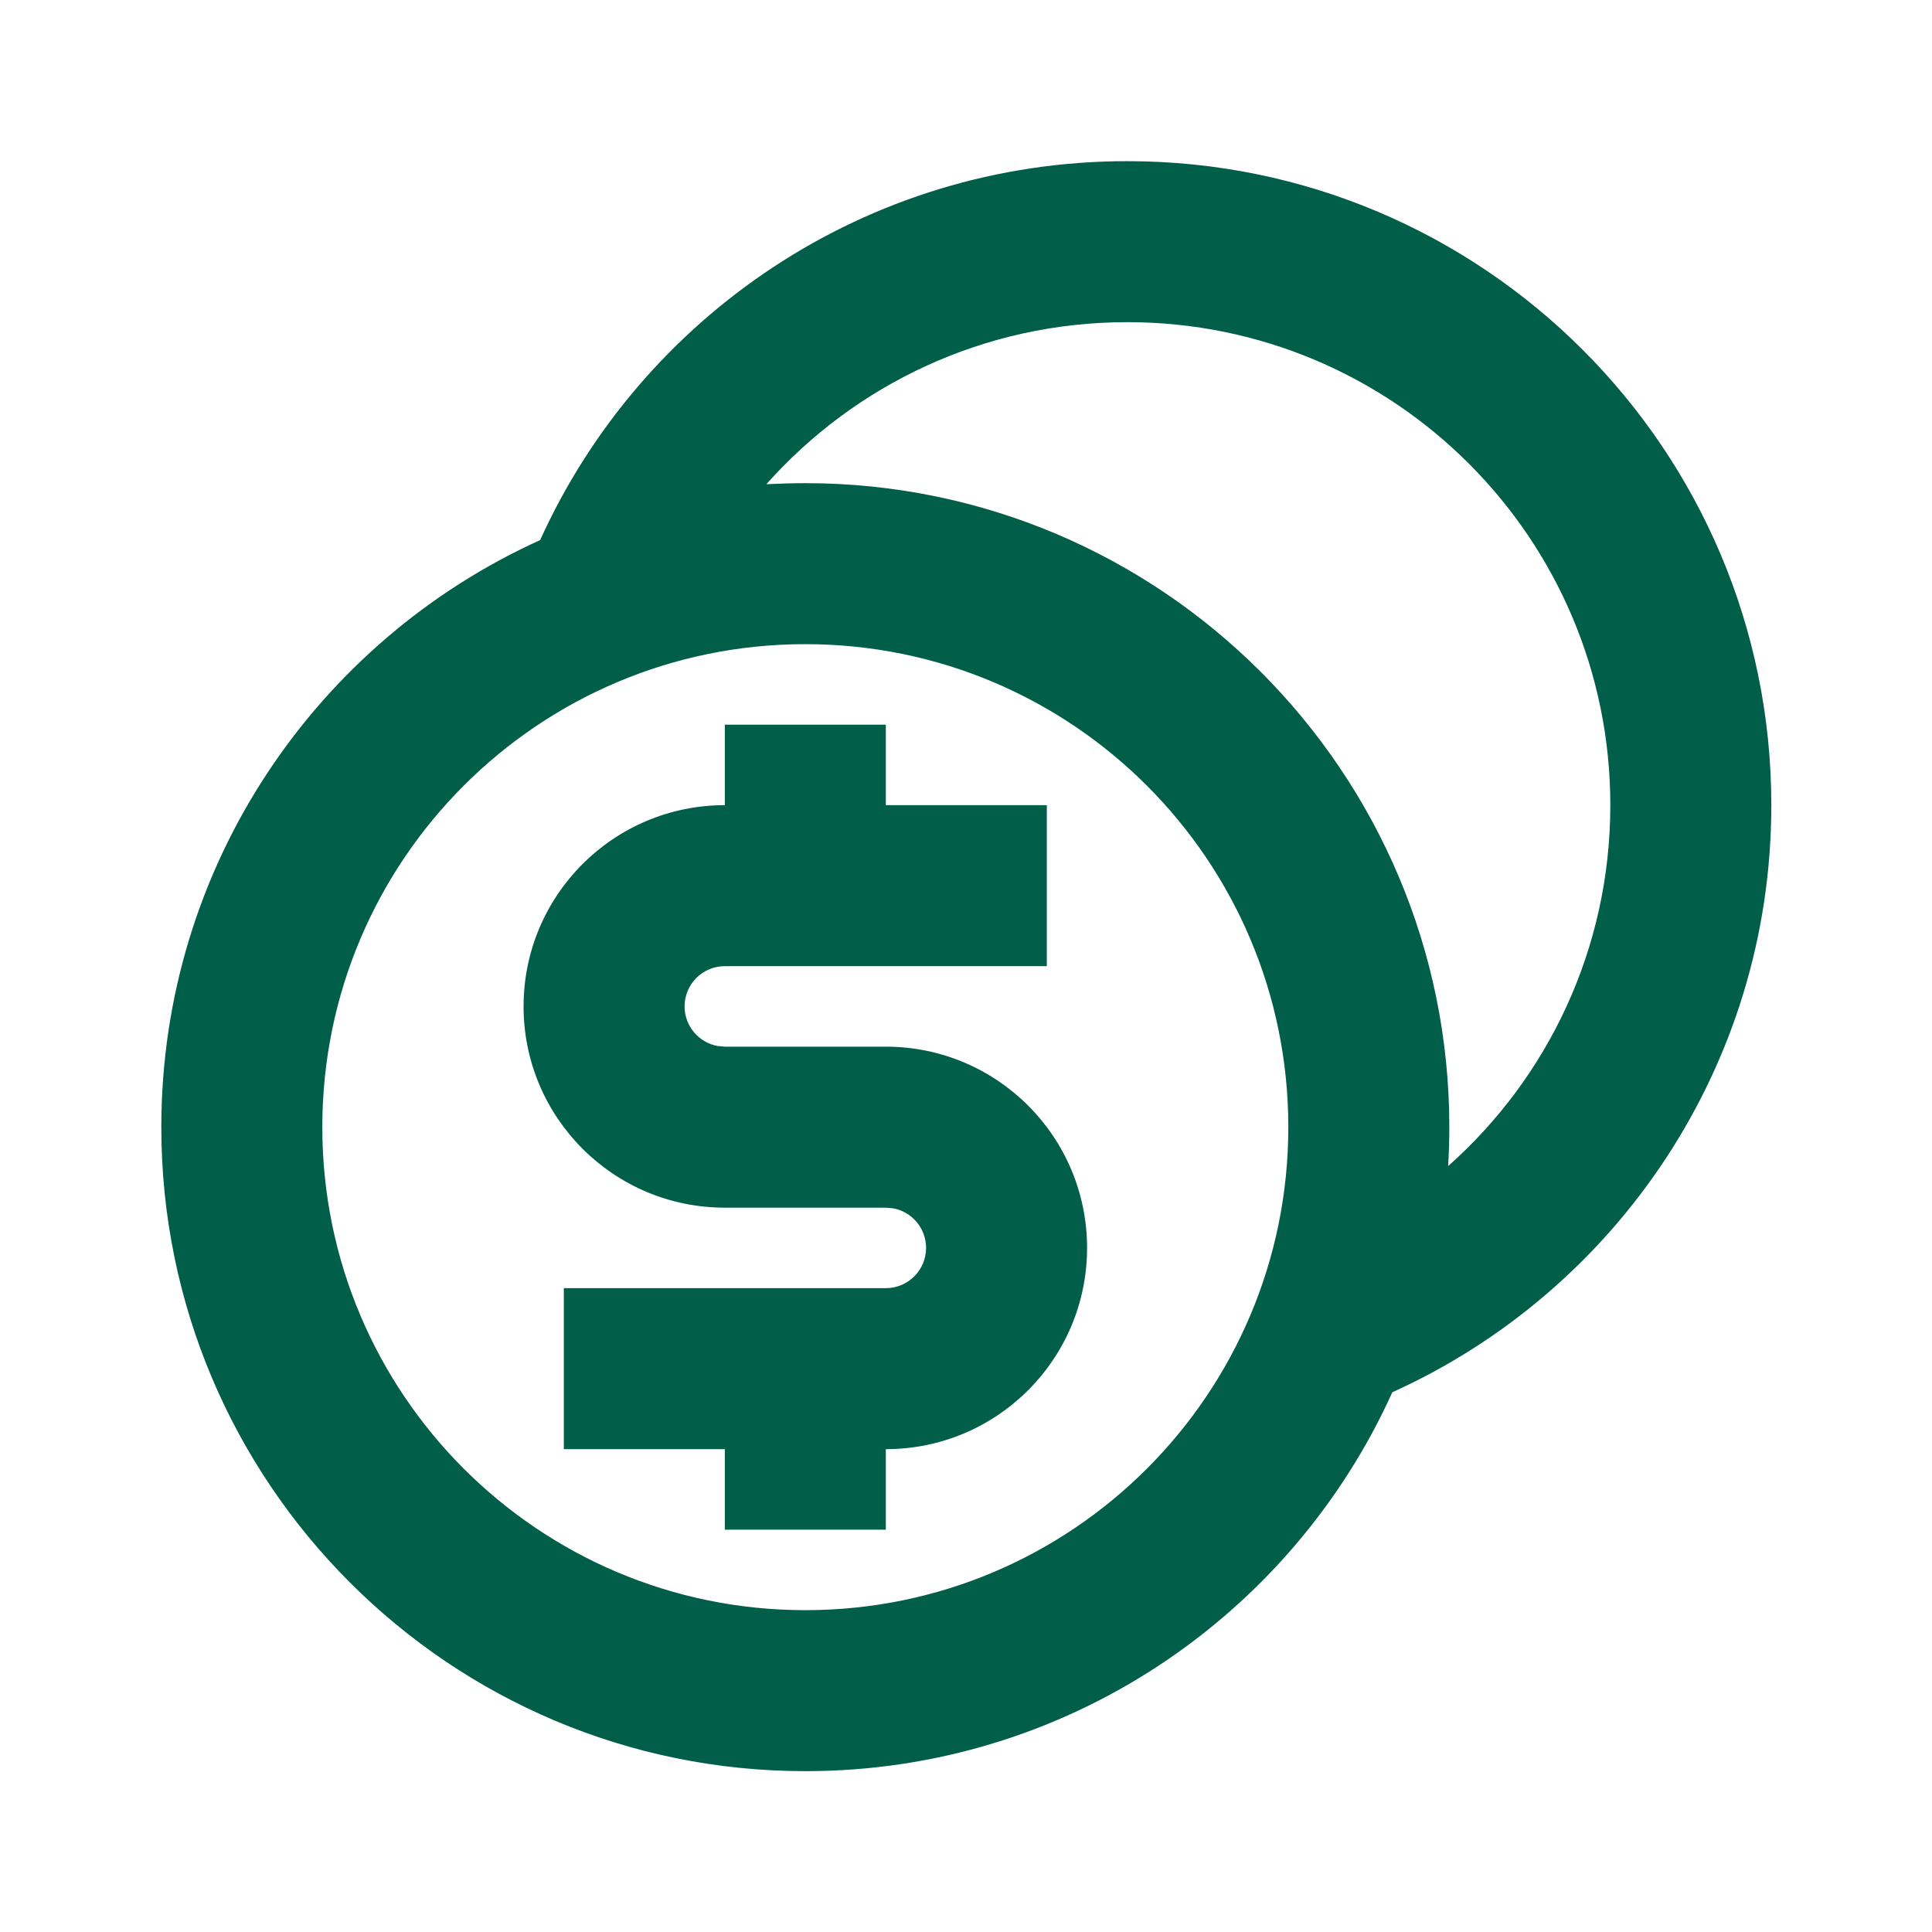 <?xml version="1.0" encoding="UTF-8"?>
<svg xmlns="http://www.w3.org/2000/svg" width="24" height="24" viewBox="0 0 24 24" fill="none">
  <path d="M14.004 2.002C18.422 2.002 22.004 5.584 22.004 10.002C22.004 13.246 20.072 16.04 17.296 17.295C16.041 20.071 13.248 22.002 10.004 22.002C5.586 22.002 2.004 18.42 2.004 14.002C2.004 10.758 3.935 7.965 6.71 6.709C7.966 3.934 10.759 2.002 14.004 2.002ZM10.004 8.002C6.69 8.002 4.004 10.688 4.004 14.002C4.004 17.316 6.69 20.002 10.004 20.002C13.318 20.002 16.004 17.316 16.004 14.002C16.004 10.688 13.318 8.002 10.004 8.002ZM11.004 9.002V10.002H13.004V12.002H9.004C8.728 12.002 8.504 12.226 8.504 12.502C8.504 12.747 8.681 12.951 8.914 12.994L9.004 13.002H11.004C12.385 13.002 13.504 14.121 13.504 15.502C13.504 16.883 12.385 18.002 11.004 18.002V19.002H9.004V18.002H7.004V16.002H11.004C11.28 16.002 11.504 15.778 11.504 15.502C11.504 15.256 11.327 15.052 11.094 15.01L11.004 15.002H9.004C7.623 15.002 6.504 13.883 6.504 12.502C6.504 11.121 7.623 10.002 9.004 10.002V9.002H11.004ZM14.004 4.002C12.22 4.002 10.619 4.78 9.52 6.015C9.68 6.007 9.842 6.002 10.004 6.002C14.422 6.002 18.004 9.584 18.004 14.002C18.004 14.165 17.999 14.326 17.989 14.486C19.226 13.388 20.004 11.786 20.004 10.002C20.004 6.688 17.318 4.002 14.004 4.002Z" fill="#015E49"></path>
</svg>
